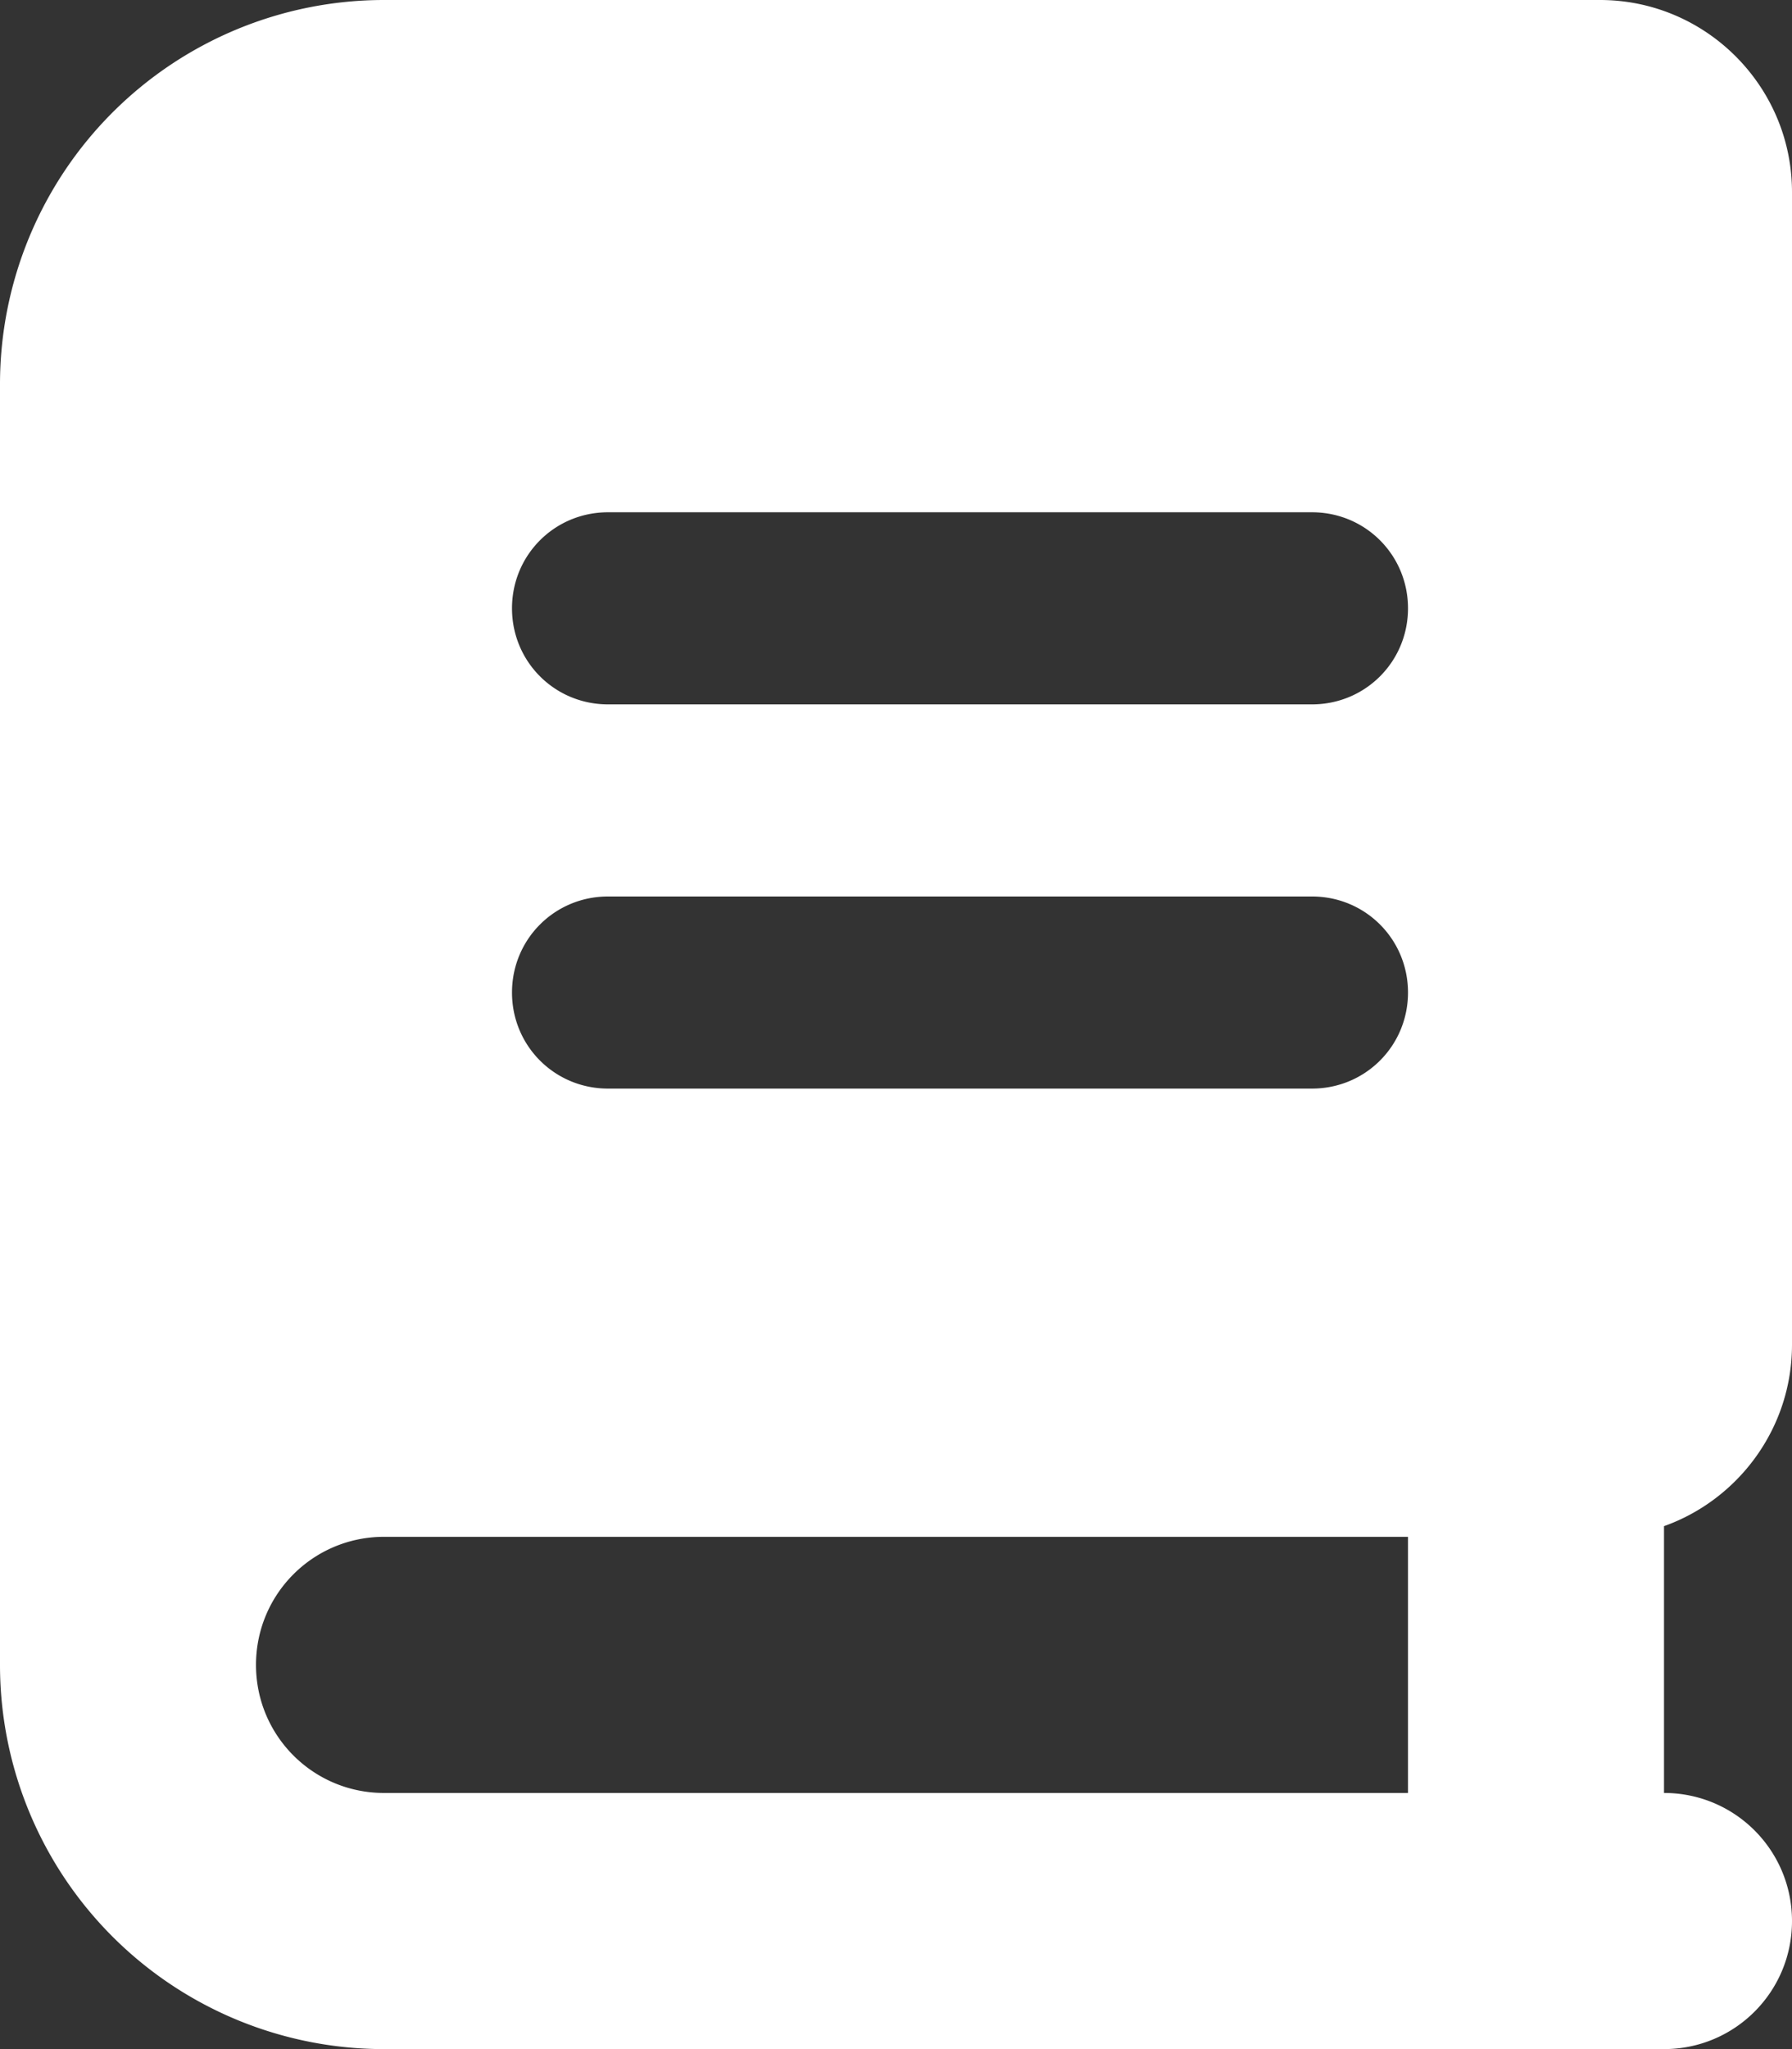 <?xml version="1.0" encoding="UTF-8"?>
<svg xmlns="http://www.w3.org/2000/svg" width="42" height="48">
  <rect width="100%" height="100%" fill="#333333" stroke="none"/>
  <path d="M36 48H9a9 9 0 0 1-9-9V9a9 9 0 0 1 9-9h28.5C39.98 0 42 2.02 42 4.5v27c0 1.96-1.26 3.63-3 4.25V42c1.66 0 3 1.34 3 3s-1.34 3-3 3zM9 36c-1.66 0-3 1.34-3 3s1.34 3 3 3h24v-6zm3-21.75c0 1.25 1 2.25 2.25 2.25h16.5c1.25 0 2.25-1 2.25-2.25S32 12 30.75 12h-16.5C13 12 12 13 12 14.25M14.25 21C13 21 12 22 12 23.25s1 2.25 2.25 2.25h16.5c1.25 0 2.25-1 2.25-2.25S32 21 30.75 21z" style="fill:#fff"></path>
</svg>
